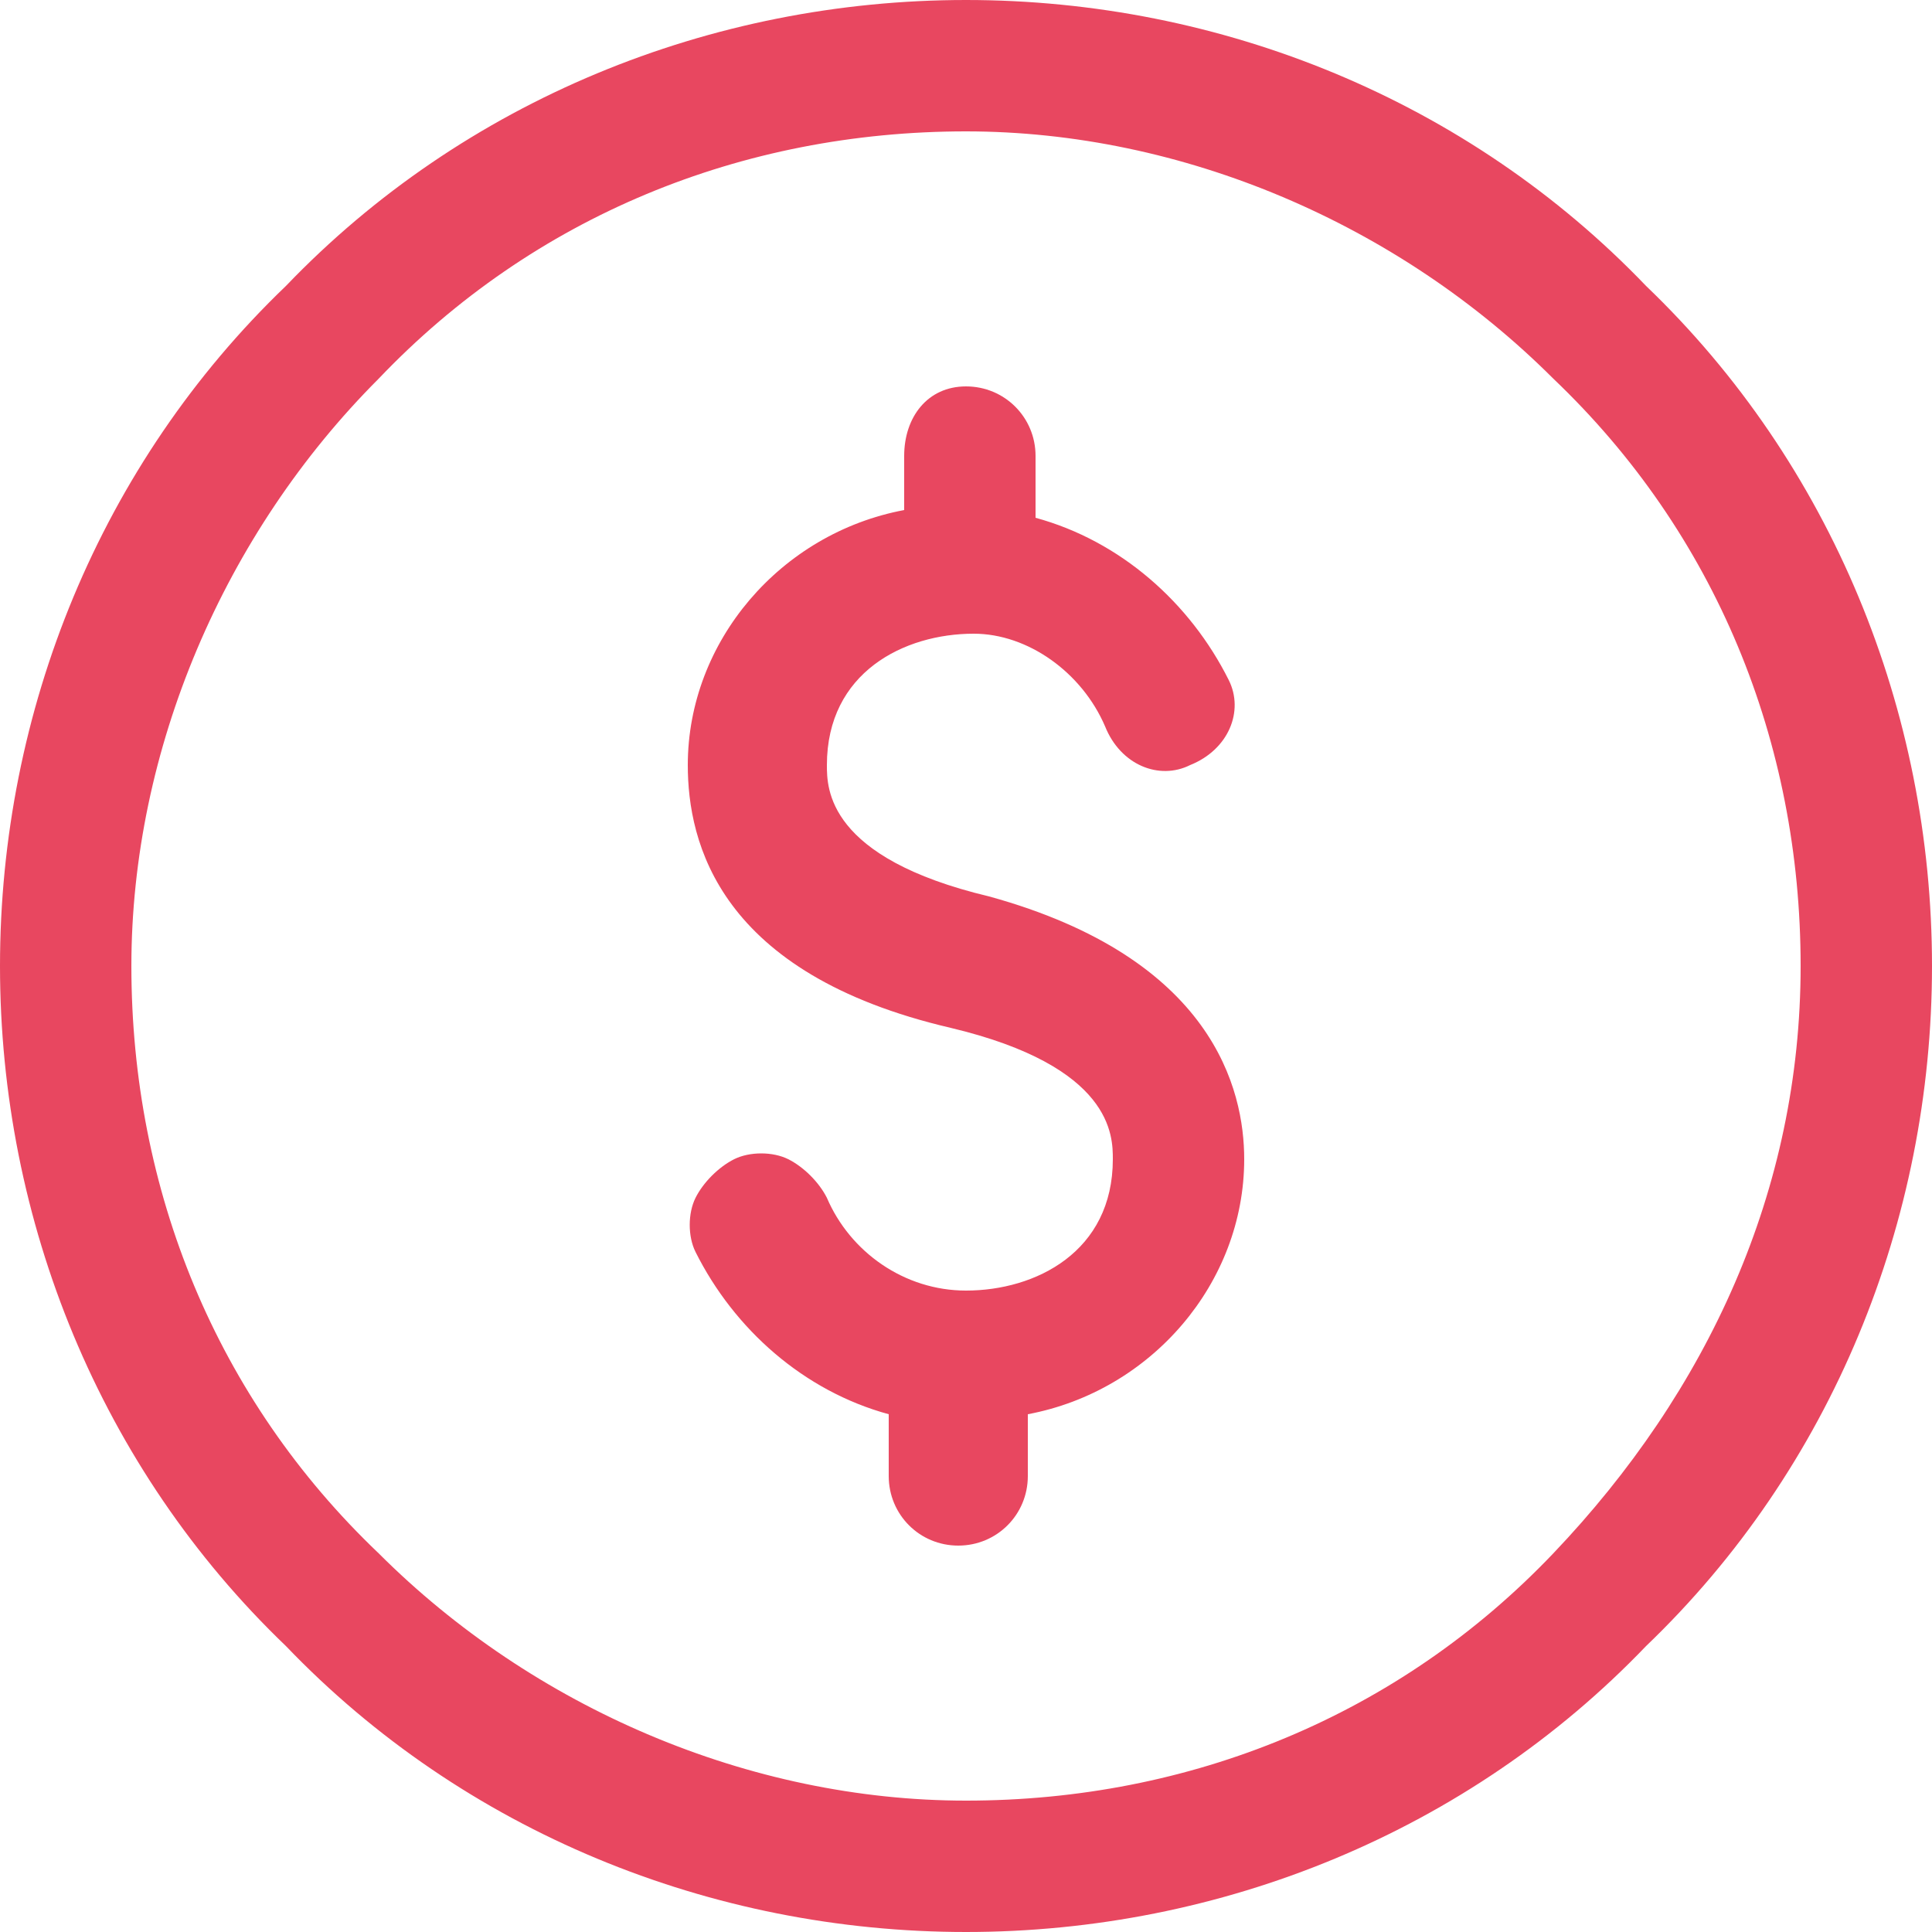 <?xml version="1.0" encoding="utf-8"?>
<!-- Generator: Adobe Illustrator 27.4.0, SVG Export Plug-In . SVG Version: 6.00 Build 0)  -->
<svg version="1.1" id="Layer_1" xmlns="http://www.w3.org/2000/svg" xmlns:xlink="http://www.w3.org/1999/xlink" x="0px" y="0px"
	 width="25px" height="25px" viewBox="0 0 25 25" style="enable-background:new 0 0 25 25;" xml:space="preserve">
<style type="text/css">
	.st0{fill:#E84760;}
</style>
<path class="st0" d="M16.1,15c0,1.6-1.2,3-2.8,3.3v0.8c0,0.5-0.4,0.9-0.9,0.9c-0.5,0-0.9-0.4-0.9-0.9v-0.8c-1.1-0.3-2-1.1-2.5-2.1
	c-0.1-0.2-0.1-0.5,0-0.7c0.1-0.2,0.3-0.4,0.5-0.5c0.2-0.1,0.5-0.1,0.7,0c0.2,0.1,0.4,0.3,0.5,0.5c0.3,0.7,1,1.2,1.8,1.2
	c0.9,0,1.9-0.5,1.9-1.7c0-0.3,0-1.2-2.1-1.7h0c-3-0.7-3.4-2.4-3.4-3.4h0c0-1.6,1.2-3,2.8-3.3V5.9C11.7,5.4,12,5,12.5,5
	c0.5,0,0.9,0.4,0.9,0.9v0.8c1.1,0.3,2,1.1,2.5,2.1c0.2,0.4,0,0.9-0.5,1.1c-0.4,0.2-0.9,0-1.1-0.5c-0.3-0.7-1-1.2-1.7-1.2
	c-0.9,0-1.9,0.5-1.9,1.7c0,0.3,0,1.2,2.1,1.7h0C15.7,12.4,16.1,14.1,16.1,15z M25,12.5c0,3.3-1.3,6.5-3.7,8.8
	C19,23.7,15.8,25,12.5,25c-3.3,0-6.5-1.3-8.8-3.7C1.3,19,0,15.8,0,12.5C0,9.2,1.3,6,3.7,3.7C6,1.3,9.2,0,12.5,0
	c3.3,0,6.5,1.3,8.8,3.7C23.7,6,25,9.2,25,12.5L25,12.5z M23.3,12.5c0-2.9-1.1-5.6-3.2-7.6c-2-2-4.8-3.2-7.6-3.2
	c-2.9,0-5.6,1.1-7.6,3.2c-2,2-3.2,4.8-3.2,7.6c0,2.9,1.1,5.6,3.2,7.6c2,2,4.8,3.2,7.6,3.2c2.9,0,5.6-1.1,7.6-3.2
	S23.3,15.4,23.3,12.5z"/>
</svg>
